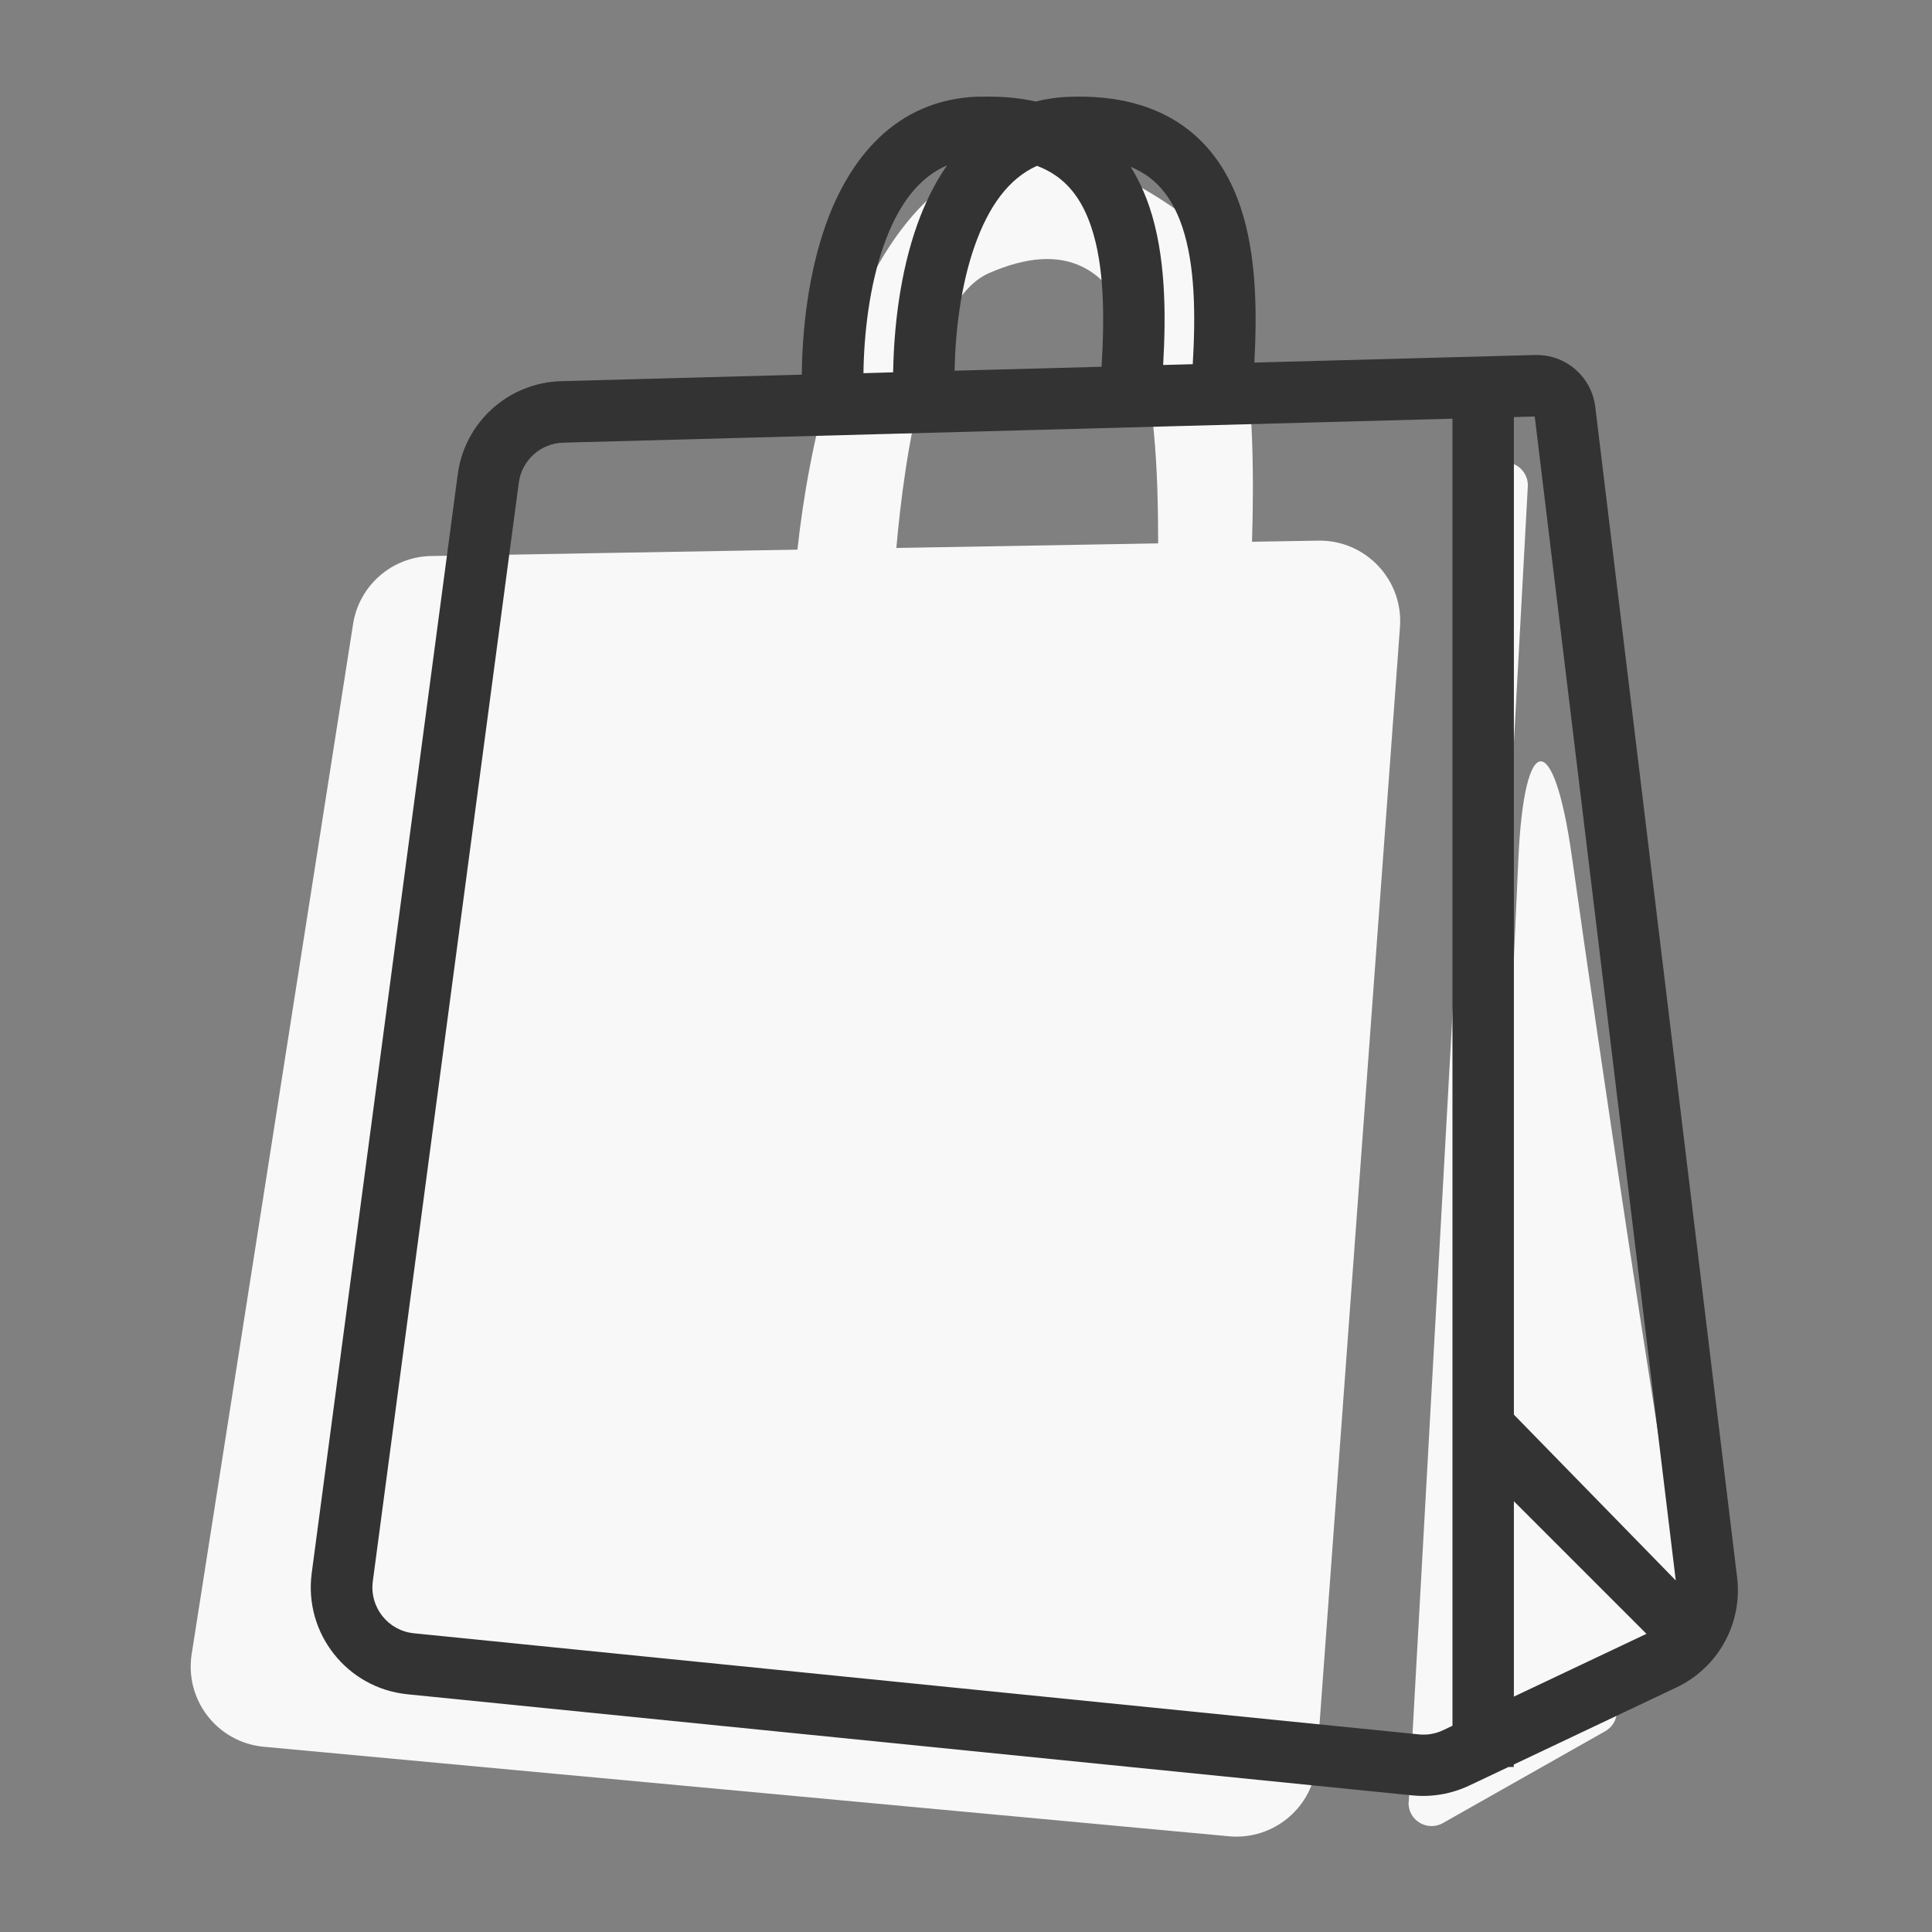 <svg fill="none" height="24" viewBox="0 0 24 24" width="24" xmlns="http://www.w3.org/2000/svg"><rect x="0" y="0" width="24" height="24" fill="#808080" stroke="none"/><g clip-rule="evenodd" fill-rule="evenodd"><path d="m9.906 6.828c.29-2.661 1.534-6.526 4.787-4.165.803.583.912 2.373.86 4.067l.823-.014c.588-.01 1.058.487 1.015 1.073l-1.034 14.099c-.041.558-.532.974-1.09.923l-11.99-1.112c-.575-.053-.985-.58-.896-1.151l2.005-12.796c.075-.48.485-.837.971-.845zm1.229-.021 3.252-.057c-.001-1.735-.141-4.217-2.104-3.356-.765.336-1.047 2.27-1.148 3.412zm6.365 15.575.909-16.369c.008-.151.134-.27.285-.27.164 0 .294.138.285.301l-.738 13.574c-.005.097.039.191.118.248l.099.071c-.008-.059-.011-.118-.009-.179l.413-9.092c.073-1.598.441-1.614.664-.029.386 2.734.938 6.397 1.421 9.335.1.607-.373 1.099-.914 1.12.094.132.06.328-.093.414l-2.016 1.141c-.197.111-.439-.039-.426-.265z" fill="#f8f8f8"/><path d="m10.726 4.636c.007-.499.075-1.089.254-1.593.173-.487.424-.834.785-.989-.158.227-.28.481-.371.737-.214.601-.29 1.276-.299 1.834zm1.433-3.434c.257-.009.493.011.707.059.132-.033.273-.054.424-.059.575-.019 1.042.104 1.405.36.363.256.583.618.714 1.007.201.595.207 1.306.173 1.935l3.488-.094c.074-.002.148.007.219.027.284.08.493.324.528.617l1.762 14.541c.06.497-.162.979-.564 1.257l-.002.005-.002-.002c-.058.04-.12.076-.186.107l-2.021.958v.03h-.065l-.488.231c-.22.104-.463.146-.705.122l-12.484-1.256c-.75-.075-1.289-.757-1.19-1.504l1.814-13.65c.086-.65.632-1.141 1.287-1.158l2.987-.081c.006-.564.081-1.253.299-1.865.281-.79.848-1.554 1.897-1.589zm8.658 18.431-1.752-14.459-.259.007v12.392zm-2.011-.984 1.647 1.647-1.647.78zm-6.694-15.606c.171-.48.418-.825.77-.983.093.035.172.078.24.126.198.14.339.35.433.631.164.486.167 1.111.129 1.739l-1.826.049c.01-.492.078-1.069.254-1.562zm2.141-.857c-.06-.042-.129-.081-.208-.114.098.156.174.323.233.496.204.605.208 1.329.171 1.966l.368-.01c.036-.617.03-1.23-.131-1.708-.095-.28-.235-.49-.433-.631zm-7.256 3.313 11.046-.298v16.237l-.116.055c-.094.045-.199.063-.302.052l-12.484-1.256c-.321-.032-.552-.324-.51-.644l1.814-13.65c.037-.278.271-.489.552-.496z" fill="#333"/></g></svg>